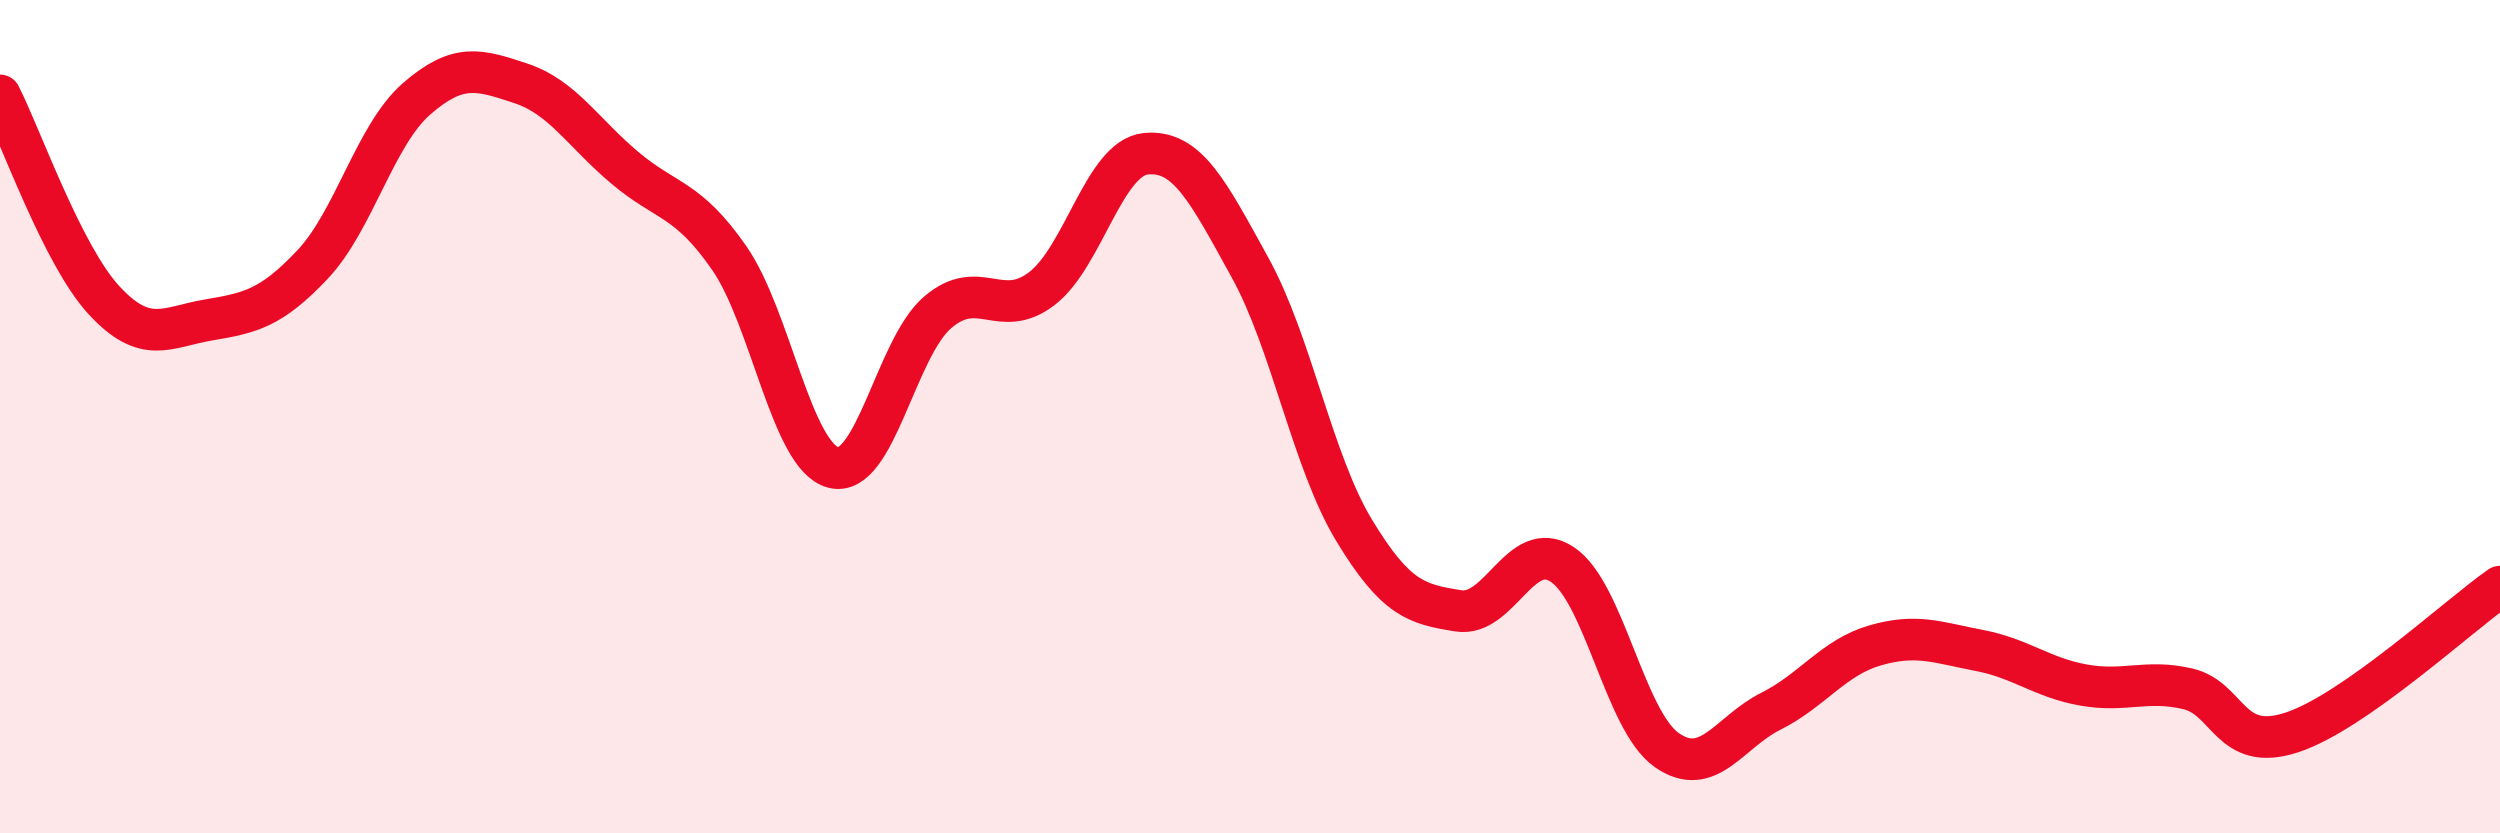 
    <svg width="60" height="20" viewBox="0 0 60 20" xmlns="http://www.w3.org/2000/svg">
      <path
        d="M 0,2.29 C 0.5,3.27 1.5,6.13 2.5,7.21 C 3.5,8.29 4,7.85 5,7.68 C 6,7.51 6.5,7.41 7.5,6.35 C 8.5,5.29 9,3.24 10,2.37 C 11,1.5 11.5,1.67 12.5,2 C 13.5,2.33 14,3.19 15,4.03 C 16,4.87 16.5,4.75 17.5,6.19 C 18.5,7.63 19,10.96 20,11.22 C 21,11.48 21.5,8.36 22.5,7.5 C 23.5,6.64 24,7.69 25,6.93 C 26,6.17 26.5,3.79 27.5,3.69 C 28.5,3.59 29,4.61 30,6.42 C 31,8.23 31.5,11.08 32.5,12.73 C 33.5,14.38 34,14.5 35,14.66 C 36,14.82 36.5,12.88 37.5,13.55 C 38.5,14.22 39,17.3 40,18 C 41,18.7 41.5,17.57 42.5,17.07 C 43.5,16.57 44,15.78 45,15.49 C 46,15.2 46.5,15.42 47.5,15.61 C 48.5,15.8 49,16.26 50,16.44 C 51,16.62 51.5,16.3 52.5,16.53 C 53.5,16.76 53.5,18.07 55,17.58 C 56.5,17.09 59,14.78 60,14.08L60 20L0 20Z"
        fill="#EB0A25"
        opacity="0.1"
        stroke-linecap="round"
        stroke-linejoin="round"
      />
      <path
        d="M 0,2.29 C 0.5,3.27 1.5,6.13 2.5,7.21 C 3.5,8.29 4,7.85 5,7.68 C 6,7.51 6.5,7.41 7.5,6.35 C 8.5,5.29 9,3.24 10,2.37 C 11,1.5 11.5,1.67 12.5,2 C 13.5,2.33 14,3.19 15,4.03 C 16,4.87 16.5,4.75 17.5,6.19 C 18.5,7.63 19,10.96 20,11.22 C 21,11.48 21.5,8.36 22.5,7.5 C 23.5,6.64 24,7.69 25,6.93 C 26,6.17 26.5,3.79 27.5,3.69 C 28.5,3.59 29,4.61 30,6.42 C 31,8.23 31.5,11.08 32.5,12.73 C 33.5,14.38 34,14.5 35,14.66 C 36,14.82 36.5,12.88 37.5,13.55 C 38.5,14.22 39,17.3 40,18 C 41,18.7 41.5,17.57 42.5,17.07 C 43.5,16.57 44,15.78 45,15.49 C 46,15.2 46.5,15.42 47.5,15.61 C 48.5,15.8 49,16.26 50,16.44 C 51,16.62 51.5,16.3 52.5,16.53 C 53.5,16.76 53.5,18.07 55,17.58 C 56.5,17.09 59,14.78 60,14.08"
        stroke="#EB0A25"
        stroke-width="1"
        fill="none"
        stroke-linecap="round"
        stroke-linejoin="round"
      />
    </svg>
  